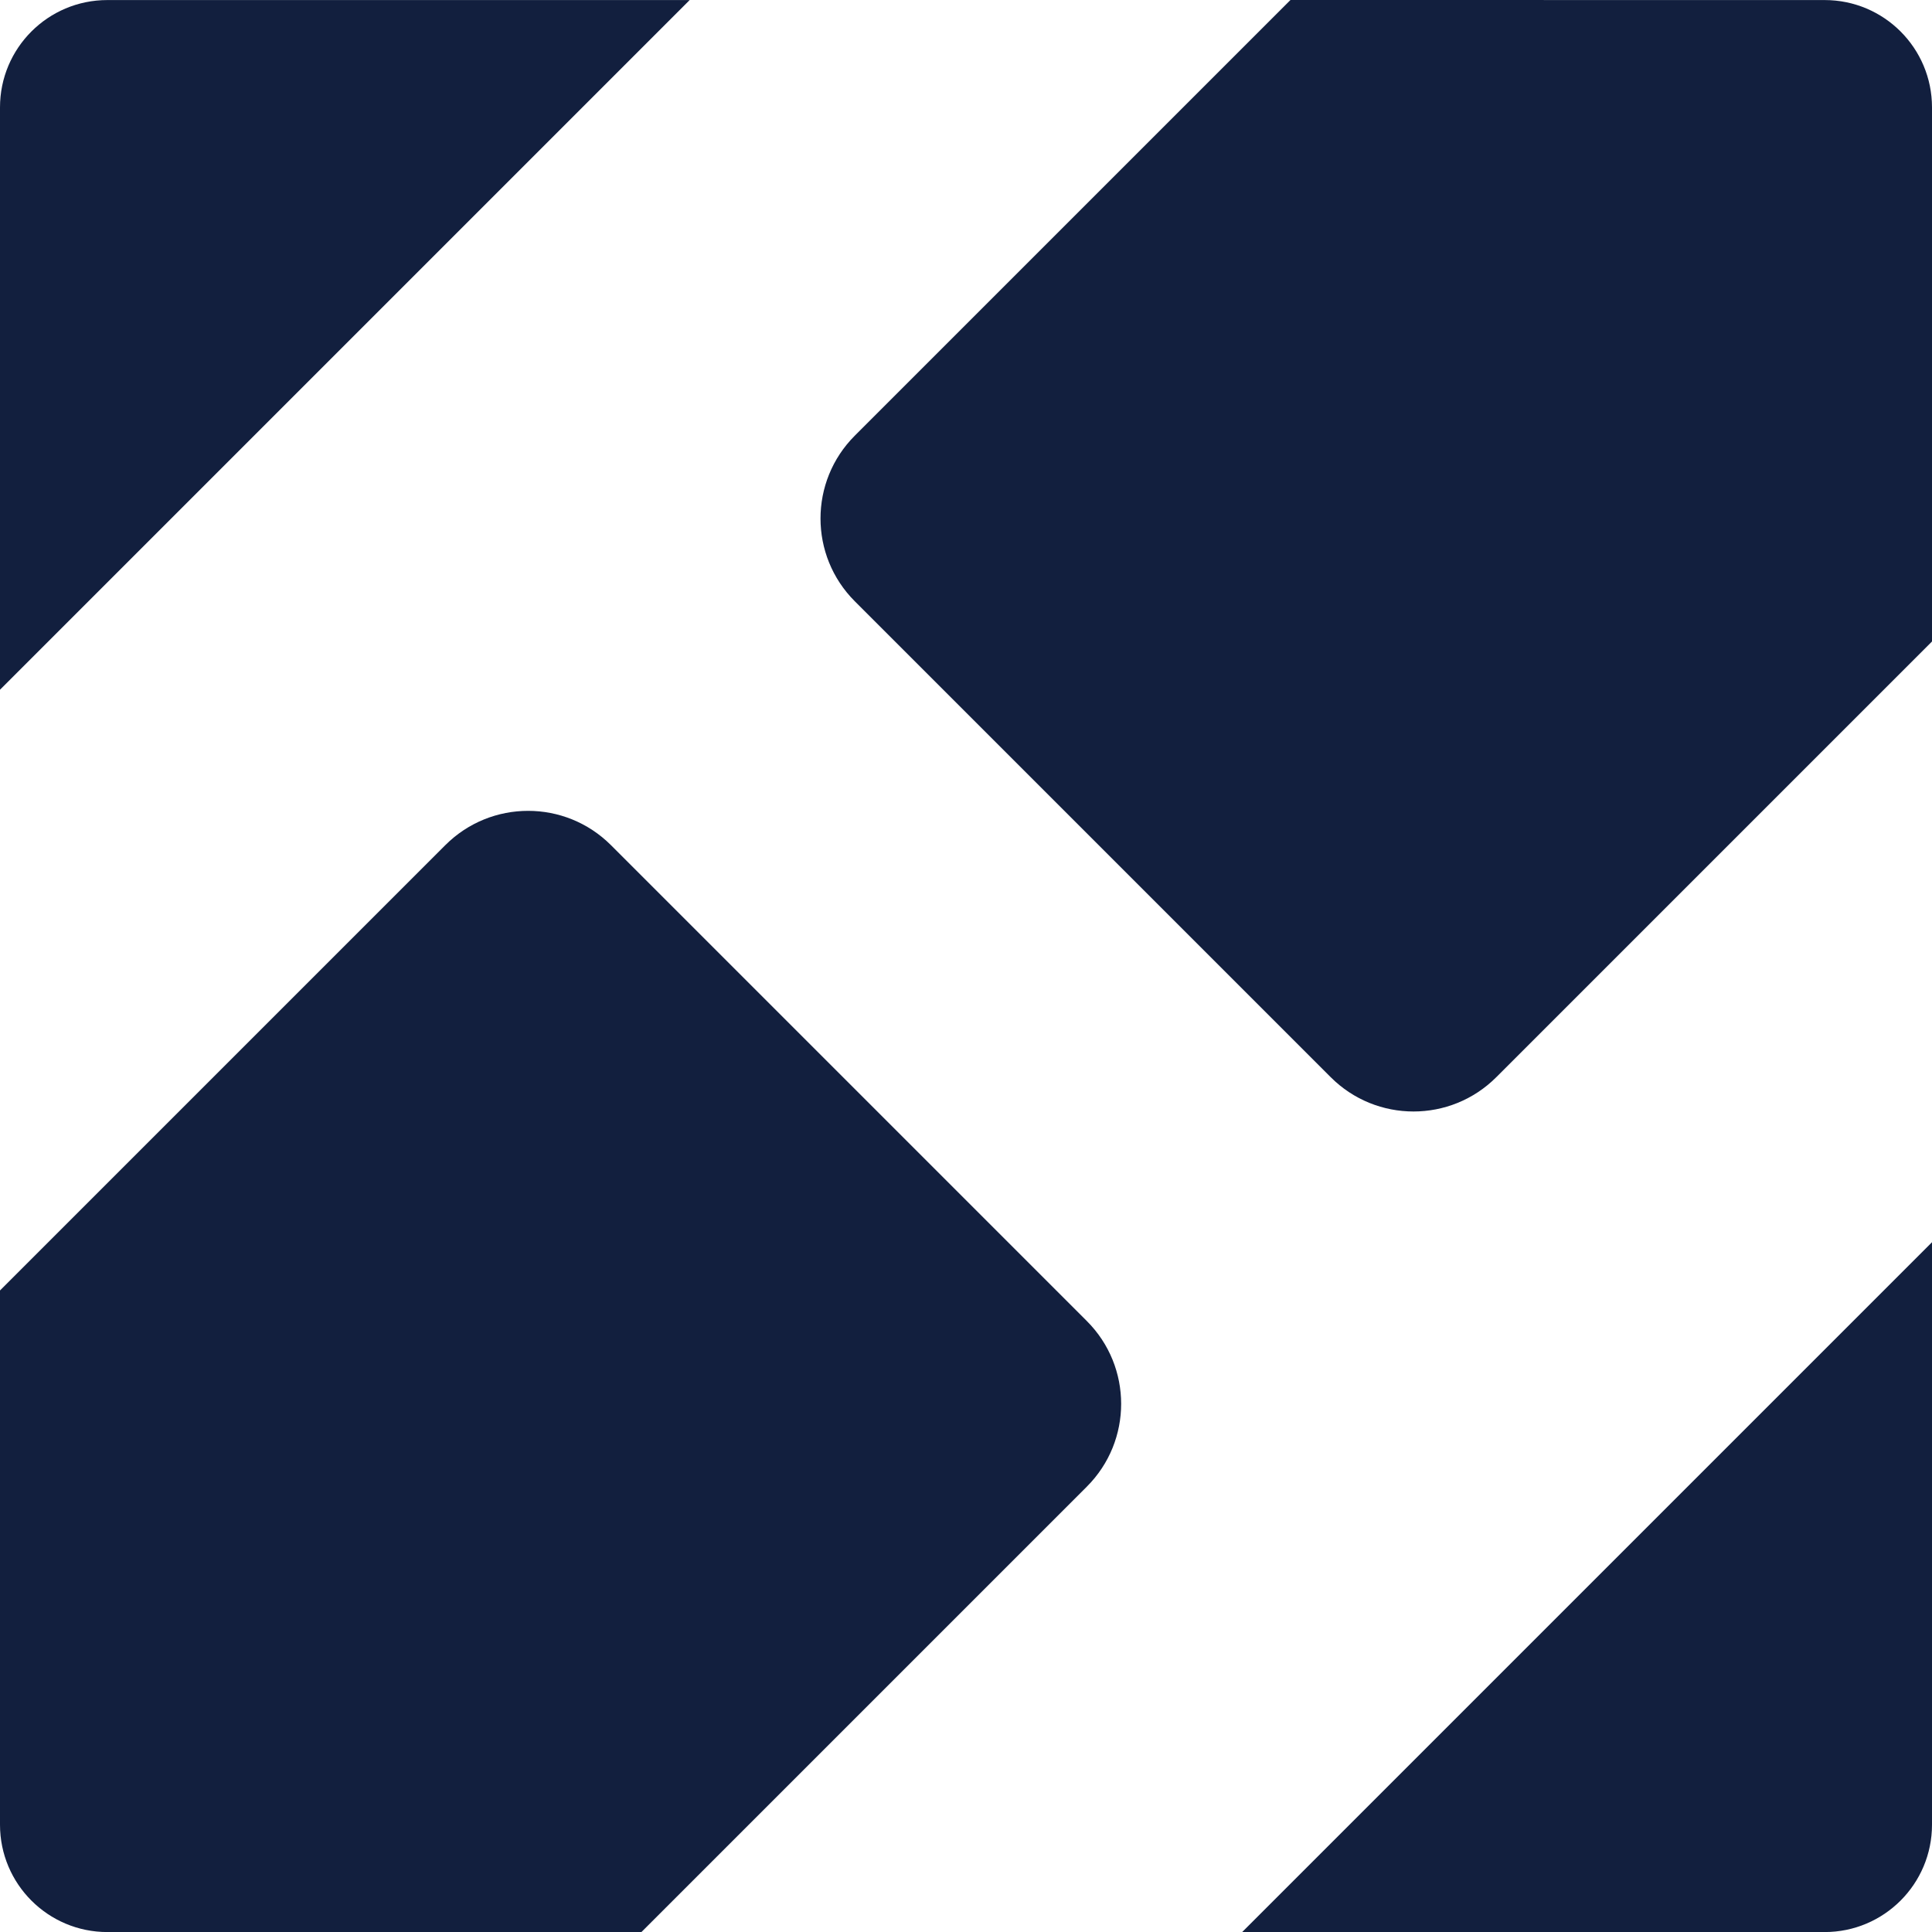 <svg width="36" height="36" viewBox="0 0 36 36" fill="none" xmlns="http://www.w3.org/2000/svg">
<path d="M0 34.001C0 35.105 0.895 36.001 2 36.001H11.952L20.252 27.701C21.104 26.849 21.104 25.468 20.252 24.616L11.384 15.748C10.531 14.896 9.15 14.896 8.298 15.748L0 24.046V34.001Z" fill="#121F3E"/>
<path d="M34 36.001C35.105 36.001 36 35.105 36 34.001V23.147L23.146 36.001H34Z" fill="#121F3E"/>
<path d="M36 2.001C36 0.896 35.105 0.001 34 0.001L24.046 0L24.045 0.001L15.928 8.118C15.076 8.97 15.076 10.352 15.928 11.204L24.796 20.072C25.648 20.924 27.029 20.924 27.881 20.072L36 11.953V2.001Z" fill="#121F3E"/>
<path d="M0 2.001C0 0.896 0.895 0.001 2 0.001H12.851L0 12.852V2.001Z" fill="#121F3E"/>
</svg>
